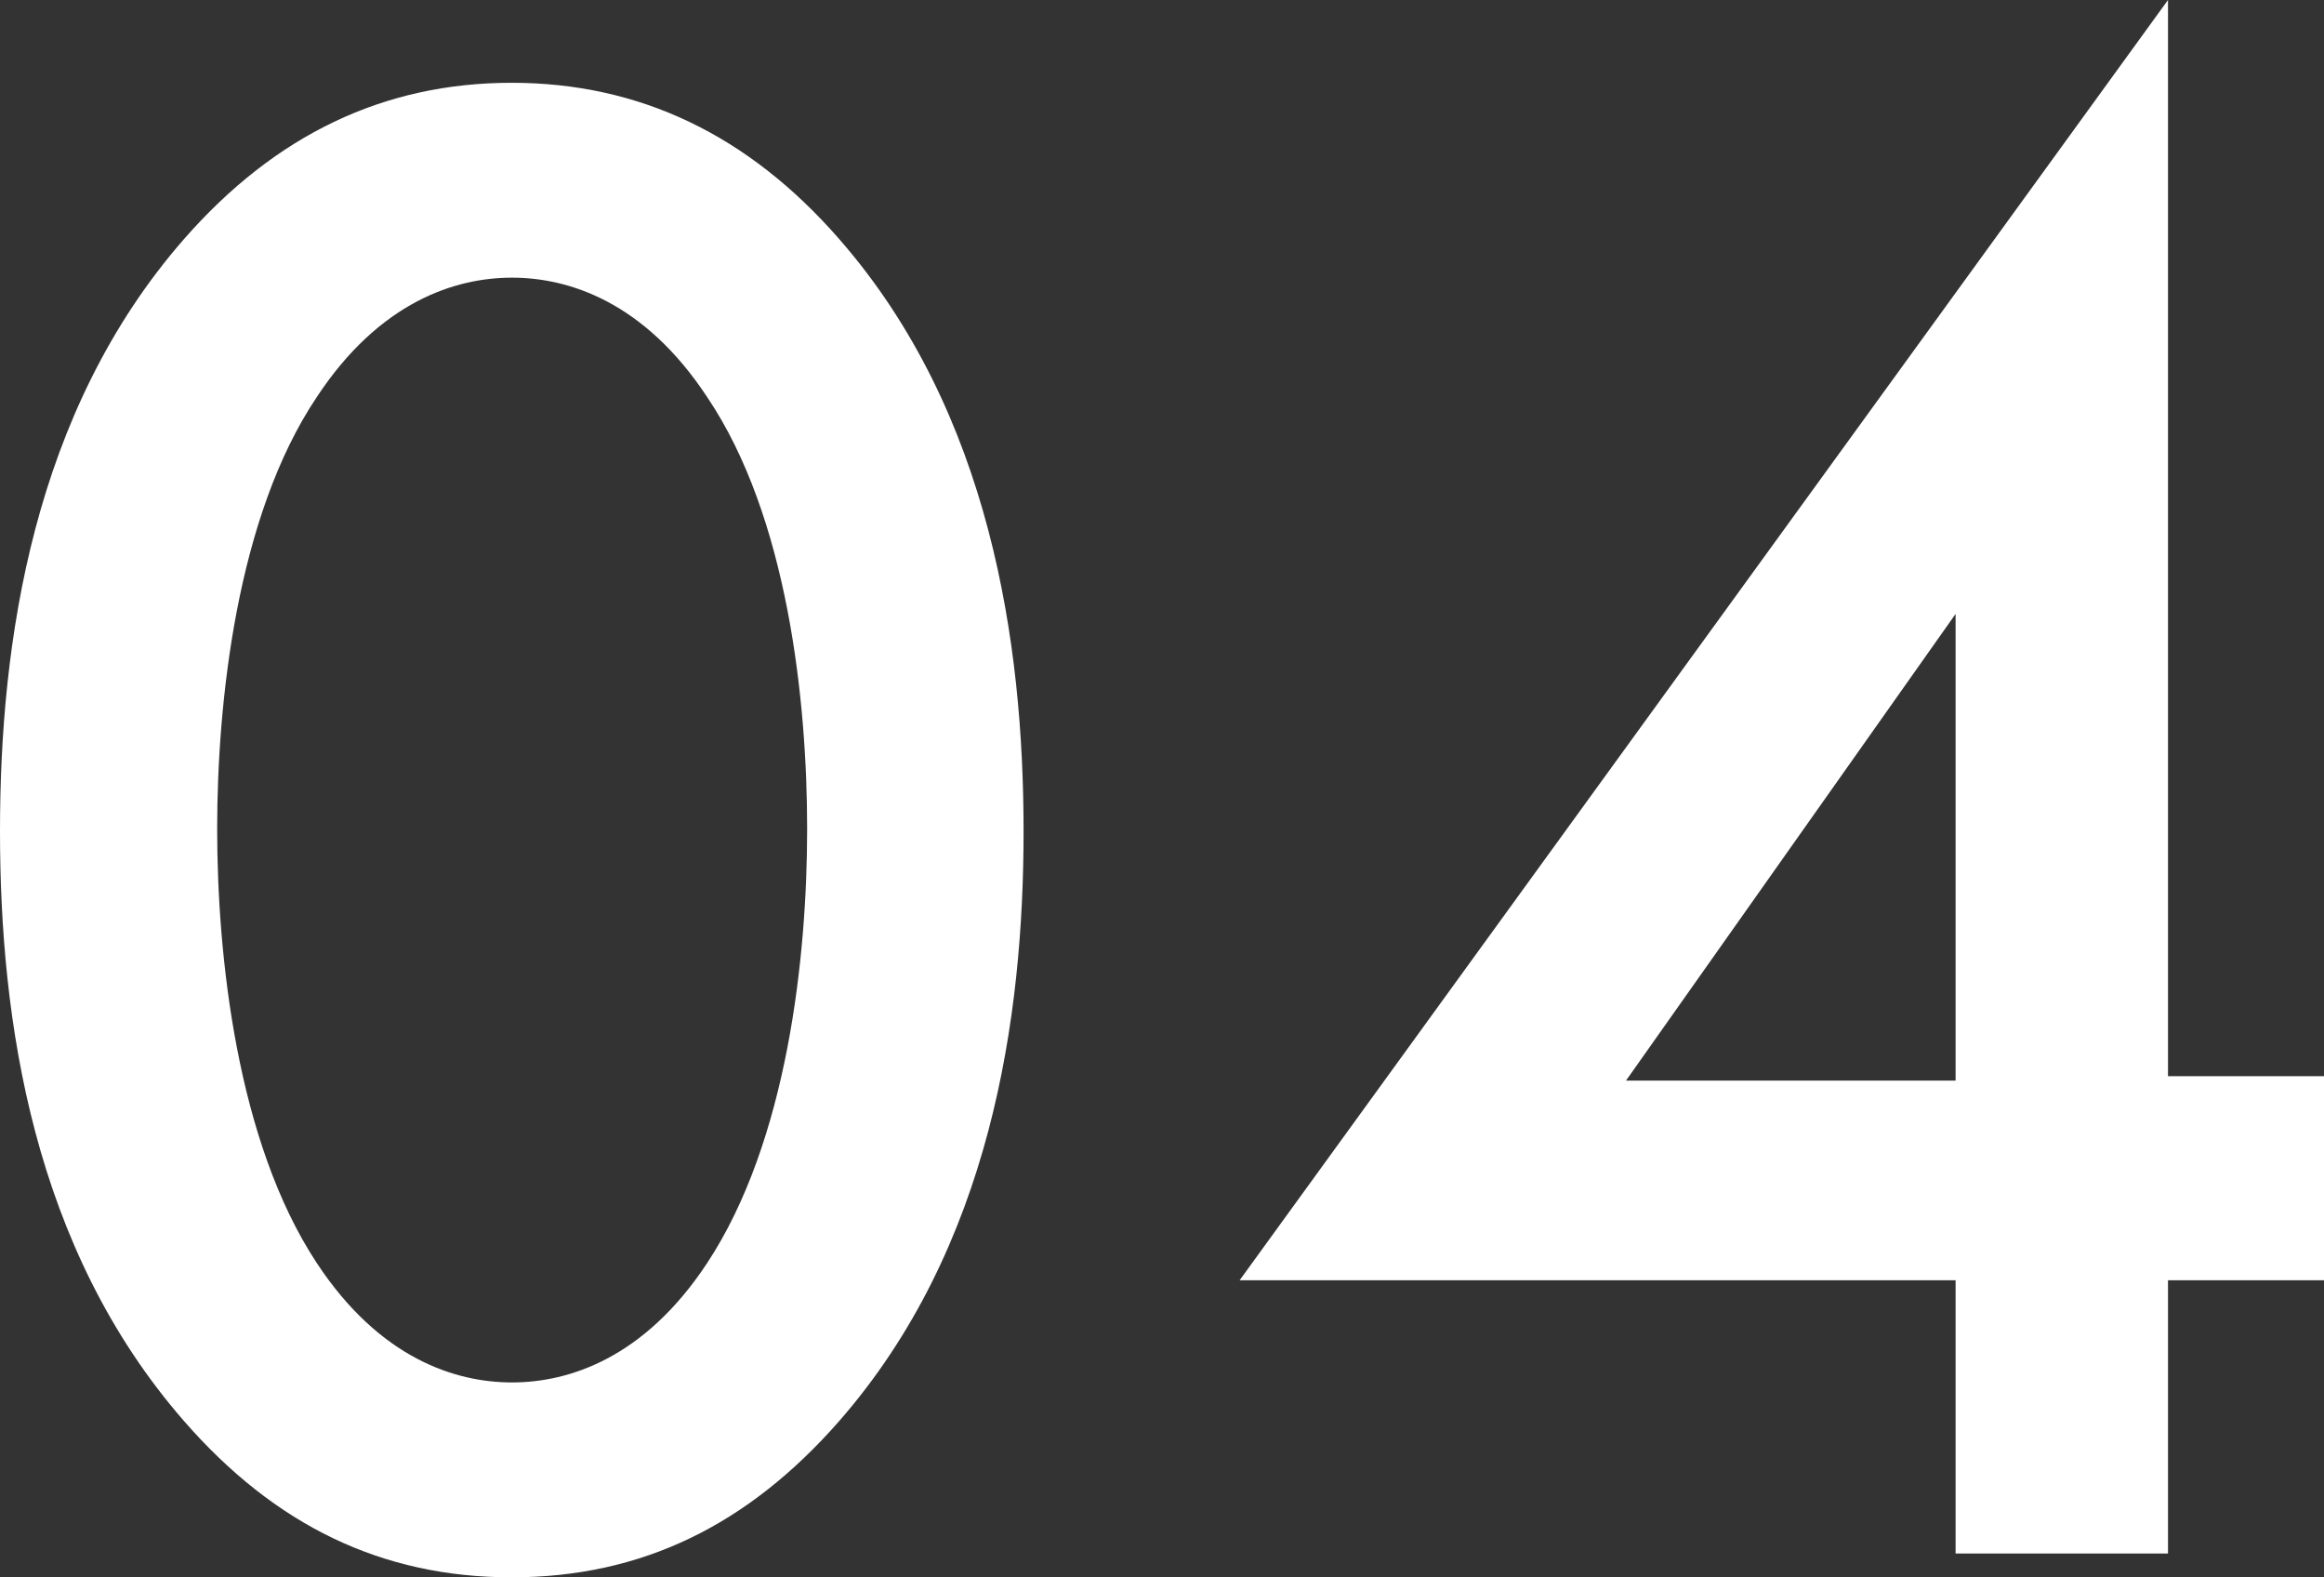 <?xml version="1.0" encoding="UTF-8"?>
<svg id="_レイヤー_2" data-name="レイヤー 2" xmlns="http://www.w3.org/2000/svg" viewBox="0 0 63.46 43.06">
  <rect x="0" y="0" width="63.46" height="43.06" fill="#333333" stroke="none"/>
  <defs>
    <style>
      .cls-1 {
        fill: #fff;
      }
    </style>
  </defs>
  <g id="_レイヤー_1-2" data-name="レイヤー 1">
    <g>
      <path class="cls-1" d="M5.03,38.8C.89,34.06,0,27.84,0,22.69S.89,11.25,5.03,6.52c2.49-2.84,5.45-4.26,8.94-4.26s6.46,1.42,8.94,4.26c4.15,4.74,5.04,11.08,5.04,16.17s-.89,11.37-5.04,16.11c-2.49,2.84-5.39,4.26-8.94,4.26s-6.46-1.42-8.94-4.26ZM8.65,10.84c-2.19,3.26-2.72,8.35-2.72,11.79s.53,8.53,2.72,11.85c1.72,2.61,3.79,3.26,5.33,3.26s3.61-.65,5.33-3.26c2.19-3.32,2.73-8.35,2.73-11.85s-.53-8.53-2.73-11.79c-1.72-2.61-3.79-3.26-5.33-3.26s-3.61.65-5.33,3.26Z"/>
      <path class="cls-1" d="M59.2,29.38h4.26v5.57h-4.26v7.46h-5.8v-7.46h-19.55L59.2,0v29.38ZM53.4,29.5v-12.74l-9,12.74h9Z"/>
    </g>
  </g>
</svg>